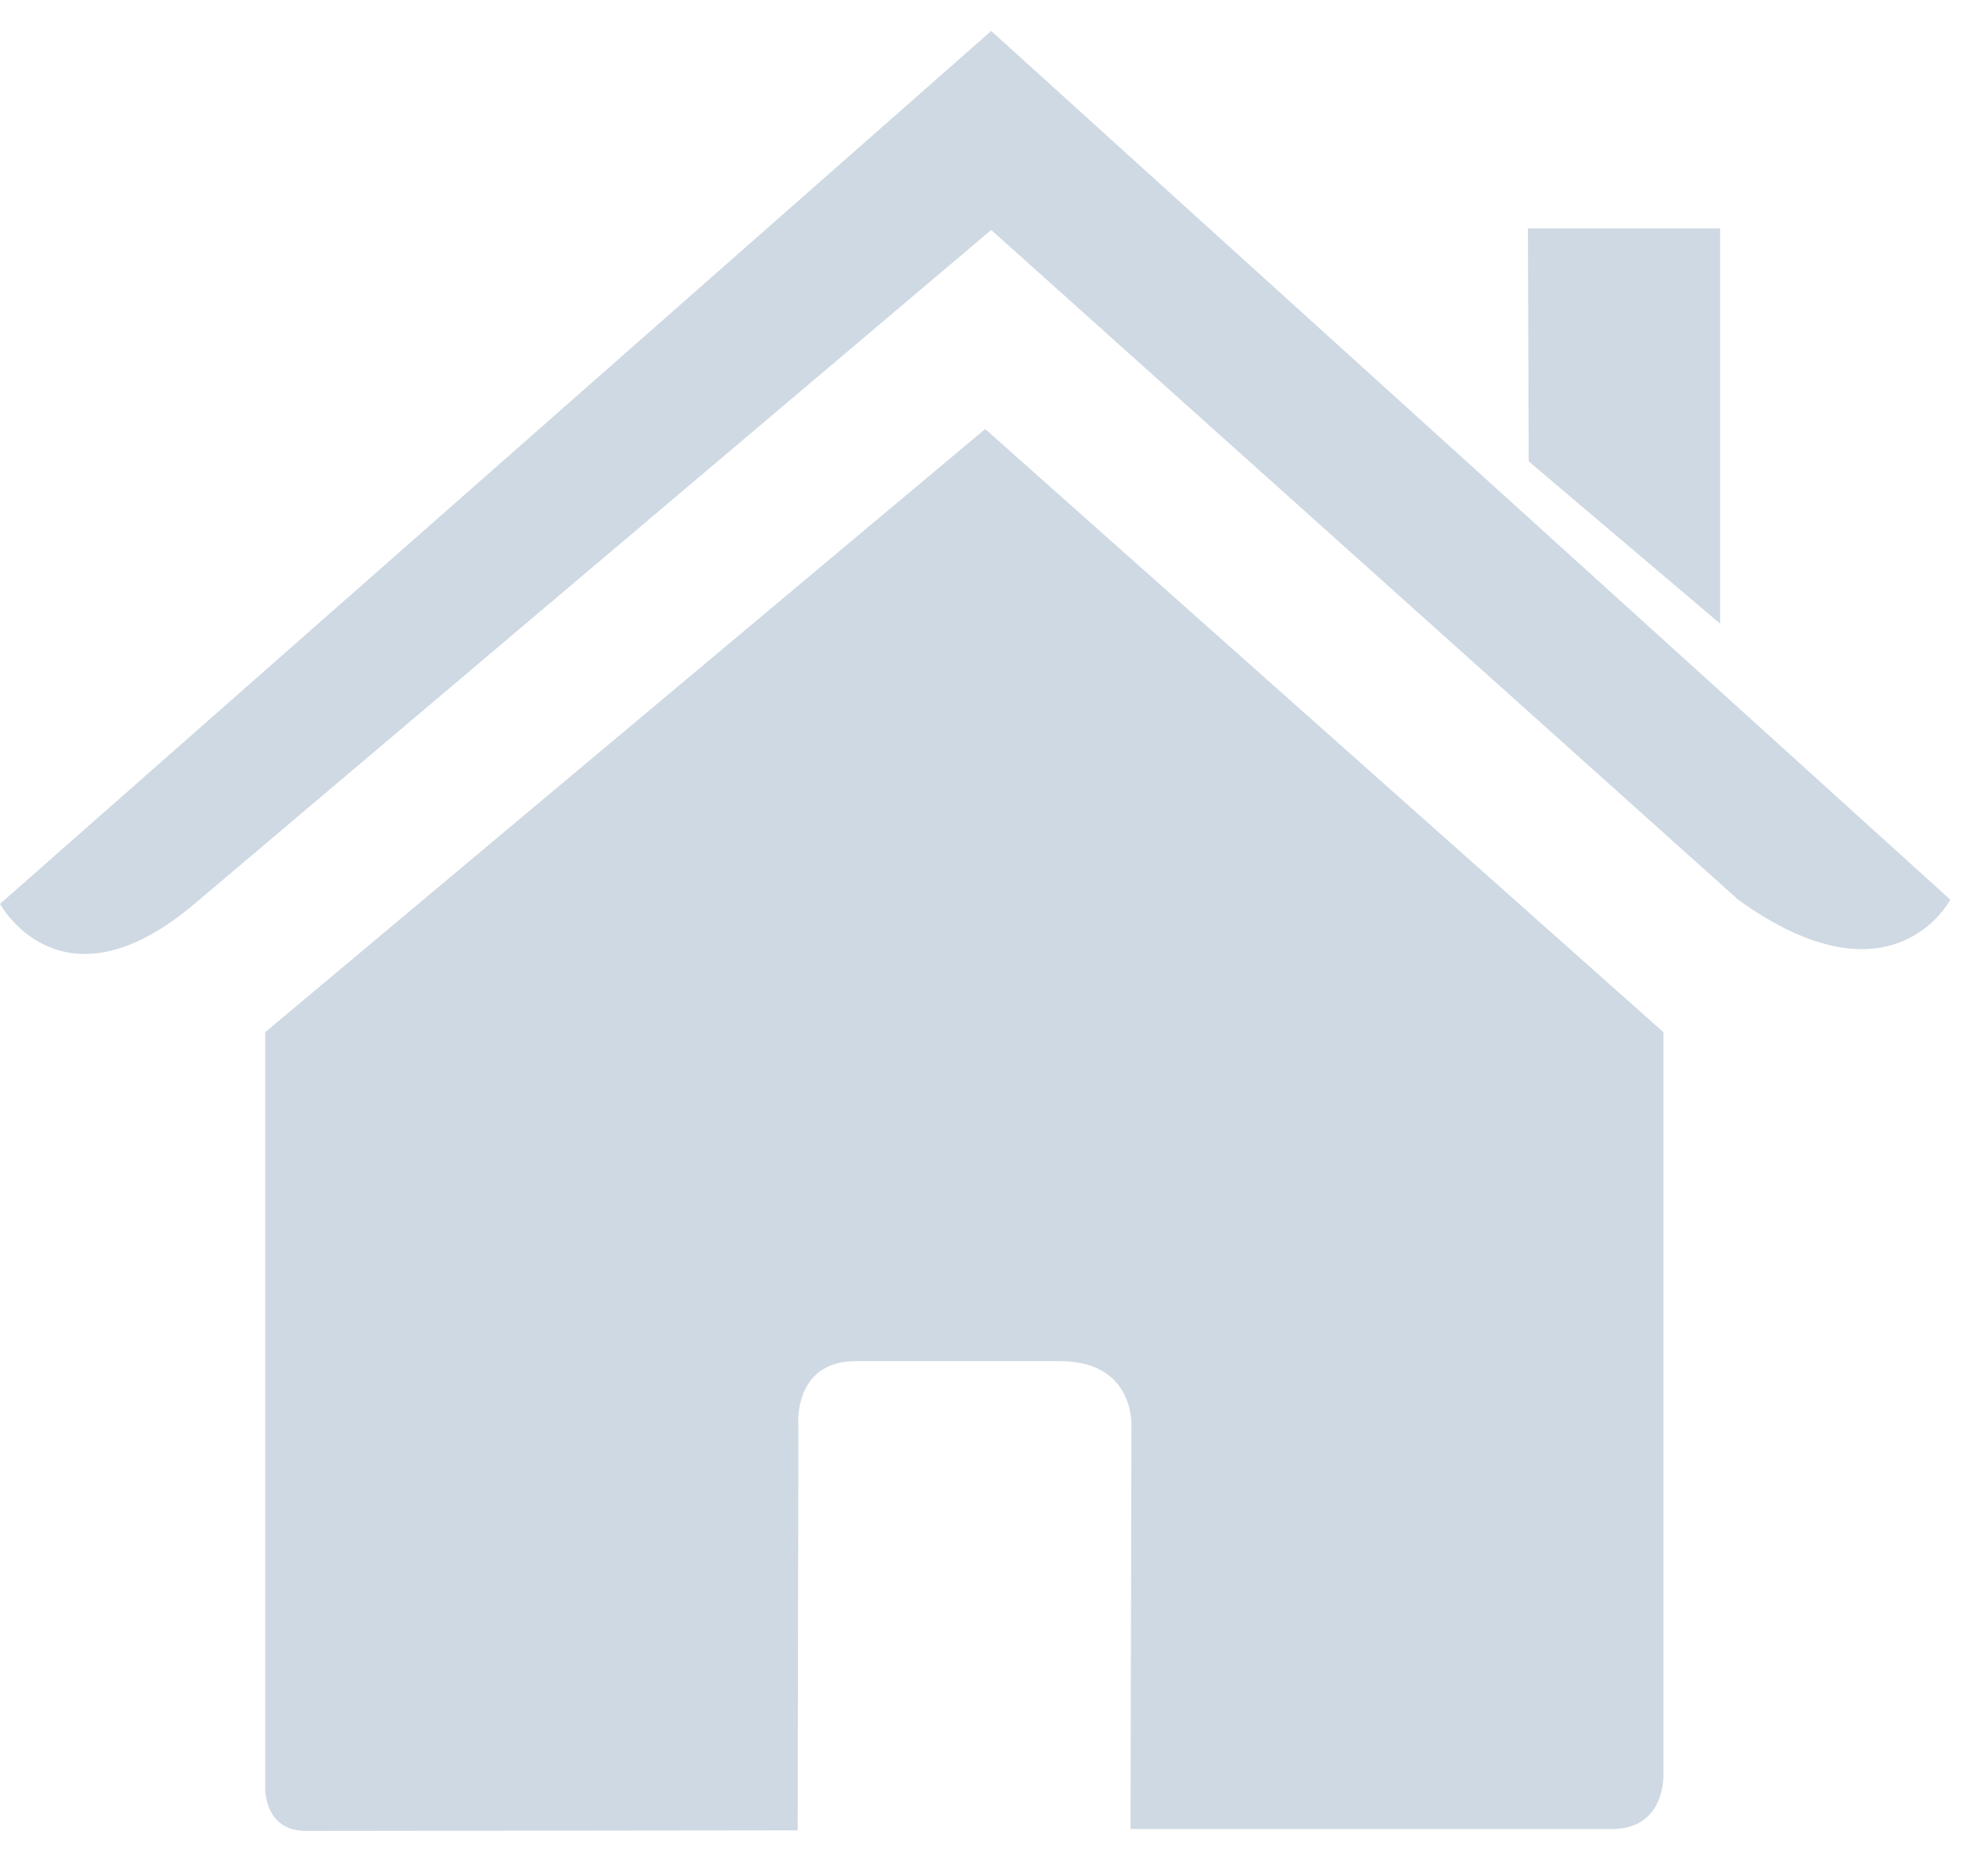 <?xml version="1.0" encoding="UTF-8"?>
<svg width="40px" height="38px" viewBox="0 0 40 38" version="1.1" xmlns="http://www.w3.org/2000/svg" xmlns:xlink="http://www.w3.org/1999/xlink">
    <!-- Generator: Sketch 55.2 (78181) - https://sketchapp.com -->
    <title>icon (4)</title>
    <desc>Created with Sketch.</desc>
    <g id="MFA" stroke="none" stroke-width="1" fill="none" fill-rule="evenodd" opacity="0.195">
        <g id="MFA_organization(Embassy-detail)" transform="translate(-430, -1237)" fill="#03396E">
            <g id="icon-(4)" transform="translate(430, 1237)">
                <path d="M5.371,36.204 C5.371,36.204 5.371,20.908 5.371,20.908 L19.953,8.69 L33.689,20.908 L33.689,35.949 C33.689,35.949 33.739,37.049 32.644,37.049 C31.321,37.049 22.897,37.049 22.897,37.049 L22.915,28.916 C22.915,28.916 23.01,27.571 21.466,27.571 L17.335,27.571 C16.03,27.571 16.17,28.916 16.17,28.916 L16.155,37.075 C16.155,37.075 7.271,37.087 6.198,37.087 C5.336,37.087 5.371,36.204 5.371,36.204 Z M2.20268248e-13,18.309 L20.075,0.627 L39.5,18.224 C39.5,18.224 38.329,20.478 35.204,18.224 L20.075,4.658 L3.938,18.309 C1.238,20.591 2.20268248e-13,18.309 2.20268248e-13,18.309 Z M34.837,4.626 L34.837,12.632 L30.961,9.345 L30.945,4.626 L34.837,4.626 Z" id="Combined-Shape"></path>
            </g>
        </g>
    </g>
</svg>